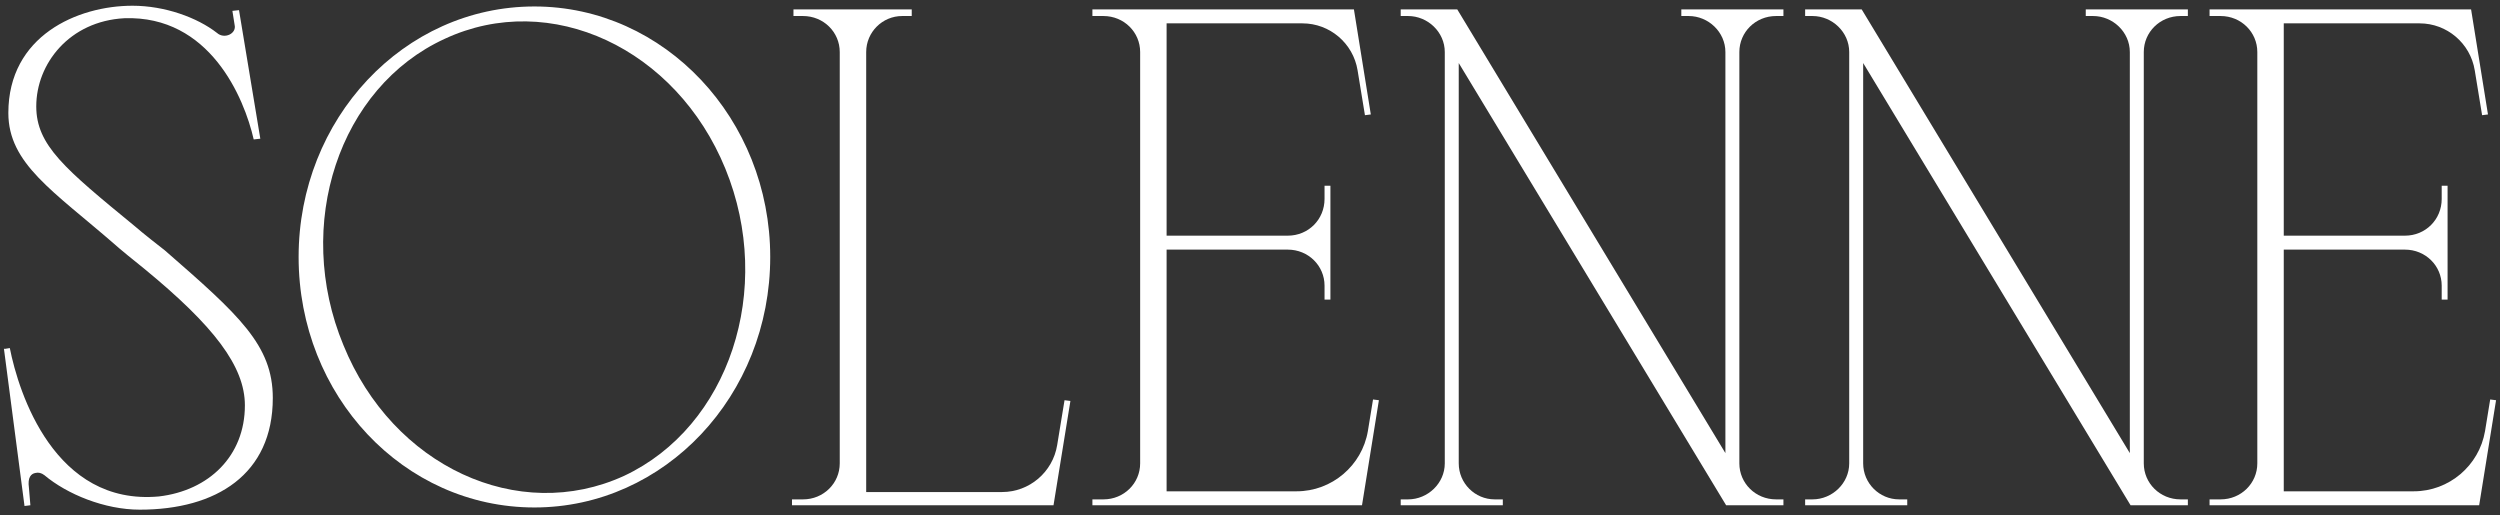 <svg width="422" height="87" viewBox="0 0 422 87" fill="none" xmlns="http://www.w3.org/2000/svg">
<rect x="0" y="0" width="422" height="87" fill="#333333" stroke="none"/>
<path d="M407.447 82.932C413.399 82.932 418.483 78.592 419.475 72.764L420.343 67.432L421.335 67.556L418.483 85.288H372.975V84.296H374.835C378.307 84.296 381.035 81.568 381.035 78.22V8.78C381.035 5.432 378.307 2.704 374.835 2.704H372.975V1.588H417.119L419.971 19.32L418.979 19.444L417.739 11.88C416.995 7.292 413.027 3.944 408.439 3.944H385.499V39.78H405.959C409.431 39.78 412.159 37.052 412.159 33.58V31.348H413.151V50.568H412.159V48.212C412.159 44.864 409.431 42.136 405.959 42.136H385.499V82.932H407.447Z" fill="white"/>
<path d="M368.071 84.296H369.311V85.288H359.639L314.503 10.64V78.22C314.503 81.568 317.231 84.296 320.579 84.296H321.943V85.288H304.707V84.296H305.947C309.295 84.296 312.147 81.568 312.147 78.22V8.78C312.147 5.432 309.295 2.704 305.947 2.704H304.707V1.588H314.255L359.515 76.484V8.78C359.515 5.432 356.663 2.704 353.315 2.704H352.075V1.588H369.311V2.704H368.071C364.599 2.704 361.871 5.432 361.871 8.78V78.22C361.871 81.568 364.599 84.296 368.071 84.296Z" fill="white"/>
<path d="M299.803 84.296H301.043V85.288H291.371L246.235 10.64V78.22C246.235 81.568 248.963 84.296 252.311 84.296H253.675V85.288H236.439V84.296H237.679C241.027 84.296 243.879 81.568 243.879 78.22V8.78C243.879 5.432 241.027 2.704 237.679 2.704H236.439V1.588H245.987L291.247 76.484V8.78C291.247 5.432 288.395 2.704 285.047 2.704H283.807V1.588H301.043V2.704H299.803C296.331 2.704 293.603 5.432 293.603 8.78V78.22C293.603 81.568 296.331 84.296 299.803 84.296Z" fill="white"/>
<path d="M218.87 82.932C224.822 82.932 229.906 78.592 230.898 72.764L231.766 67.432L232.758 67.556L229.906 85.288H184.398V84.296H186.258C189.73 84.296 192.458 81.568 192.458 78.22V8.78C192.458 5.432 189.73 2.704 186.258 2.704H184.398V1.588H228.542L231.394 19.32L230.402 19.444L229.162 11.88C228.418 7.292 224.45 3.944 219.862 3.944H196.922V39.78H217.382C220.854 39.78 223.582 37.052 223.582 33.58V31.348H224.574V50.568H223.582V48.212C223.582 44.864 220.854 42.136 217.382 42.136H196.922V82.932H218.87Z" fill="white"/>
<path d="M177.833 85.288H133.689V84.296H135.549C139.021 84.296 141.749 81.568 141.749 78.22V8.78C141.749 5.432 139.021 2.704 135.549 2.704H133.937V1.588H153.901V2.704H152.289C148.941 2.704 146.213 5.432 146.213 8.78V83.056H169.153C173.741 83.056 177.709 79.708 178.453 75.12L179.693 67.556L180.685 67.68L177.833 85.288Z" fill="white"/>
<path d="M90.21 1.092C112.158 1.092 130.014 20.064 130.014 43.376C130.014 66.812 112.158 85.66 90.21 85.66C68.138 85.66 50.406 66.812 50.406 43.376C50.406 20.064 68.138 1.092 90.21 1.092ZM105.338 80.328C123.07 72.02 130.758 48.832 122.45 28.496C114.142 8.16 92.938 -1.76 75.082 6.548C57.225 14.732 49.538 37.92 57.969 58.256C66.278 78.716 87.481 88.512 105.338 80.328Z" fill="white"/>
<path d="M27.821 42.26C40.345 53.172 46.049 58.256 46.049 67.184C46.049 80.08 36.501 86.032 23.605 86.032C17.653 86.032 11.329 83.428 7.485 80.204C6.989 79.832 6.493 79.708 5.997 79.832C5.253 79.956 4.633 80.576 4.881 82.312L5.129 85.288L4.137 85.412L0.665 58.876H0.913L1.657 58.752C3.145 66.316 9.221 85.412 26.829 83.8C35.261 82.808 41.337 76.98 41.337 68.424C41.337 61.852 36.129 55.032 24.349 45.36C23.233 44.492 19.761 41.64 19.389 41.268C8.973 32.216 1.409 27.628 1.409 19.072C1.409 6.052 13.065 0.968 22.365 0.968C27.821 0.968 33.277 2.952 36.625 5.556C37.865 6.672 39.973 5.68 39.601 4.192L39.229 1.836L40.345 1.712L43.941 23.412L42.825 23.536C41.213 16.468 35.385 2.58 21.001 3.076C11.701 3.572 6.121 10.764 6.121 17.956C6.121 24.528 10.957 28.496 22.737 38.168C23.853 39.16 27.325 41.888 27.821 42.26Z" fill="white"/>
</svg>
